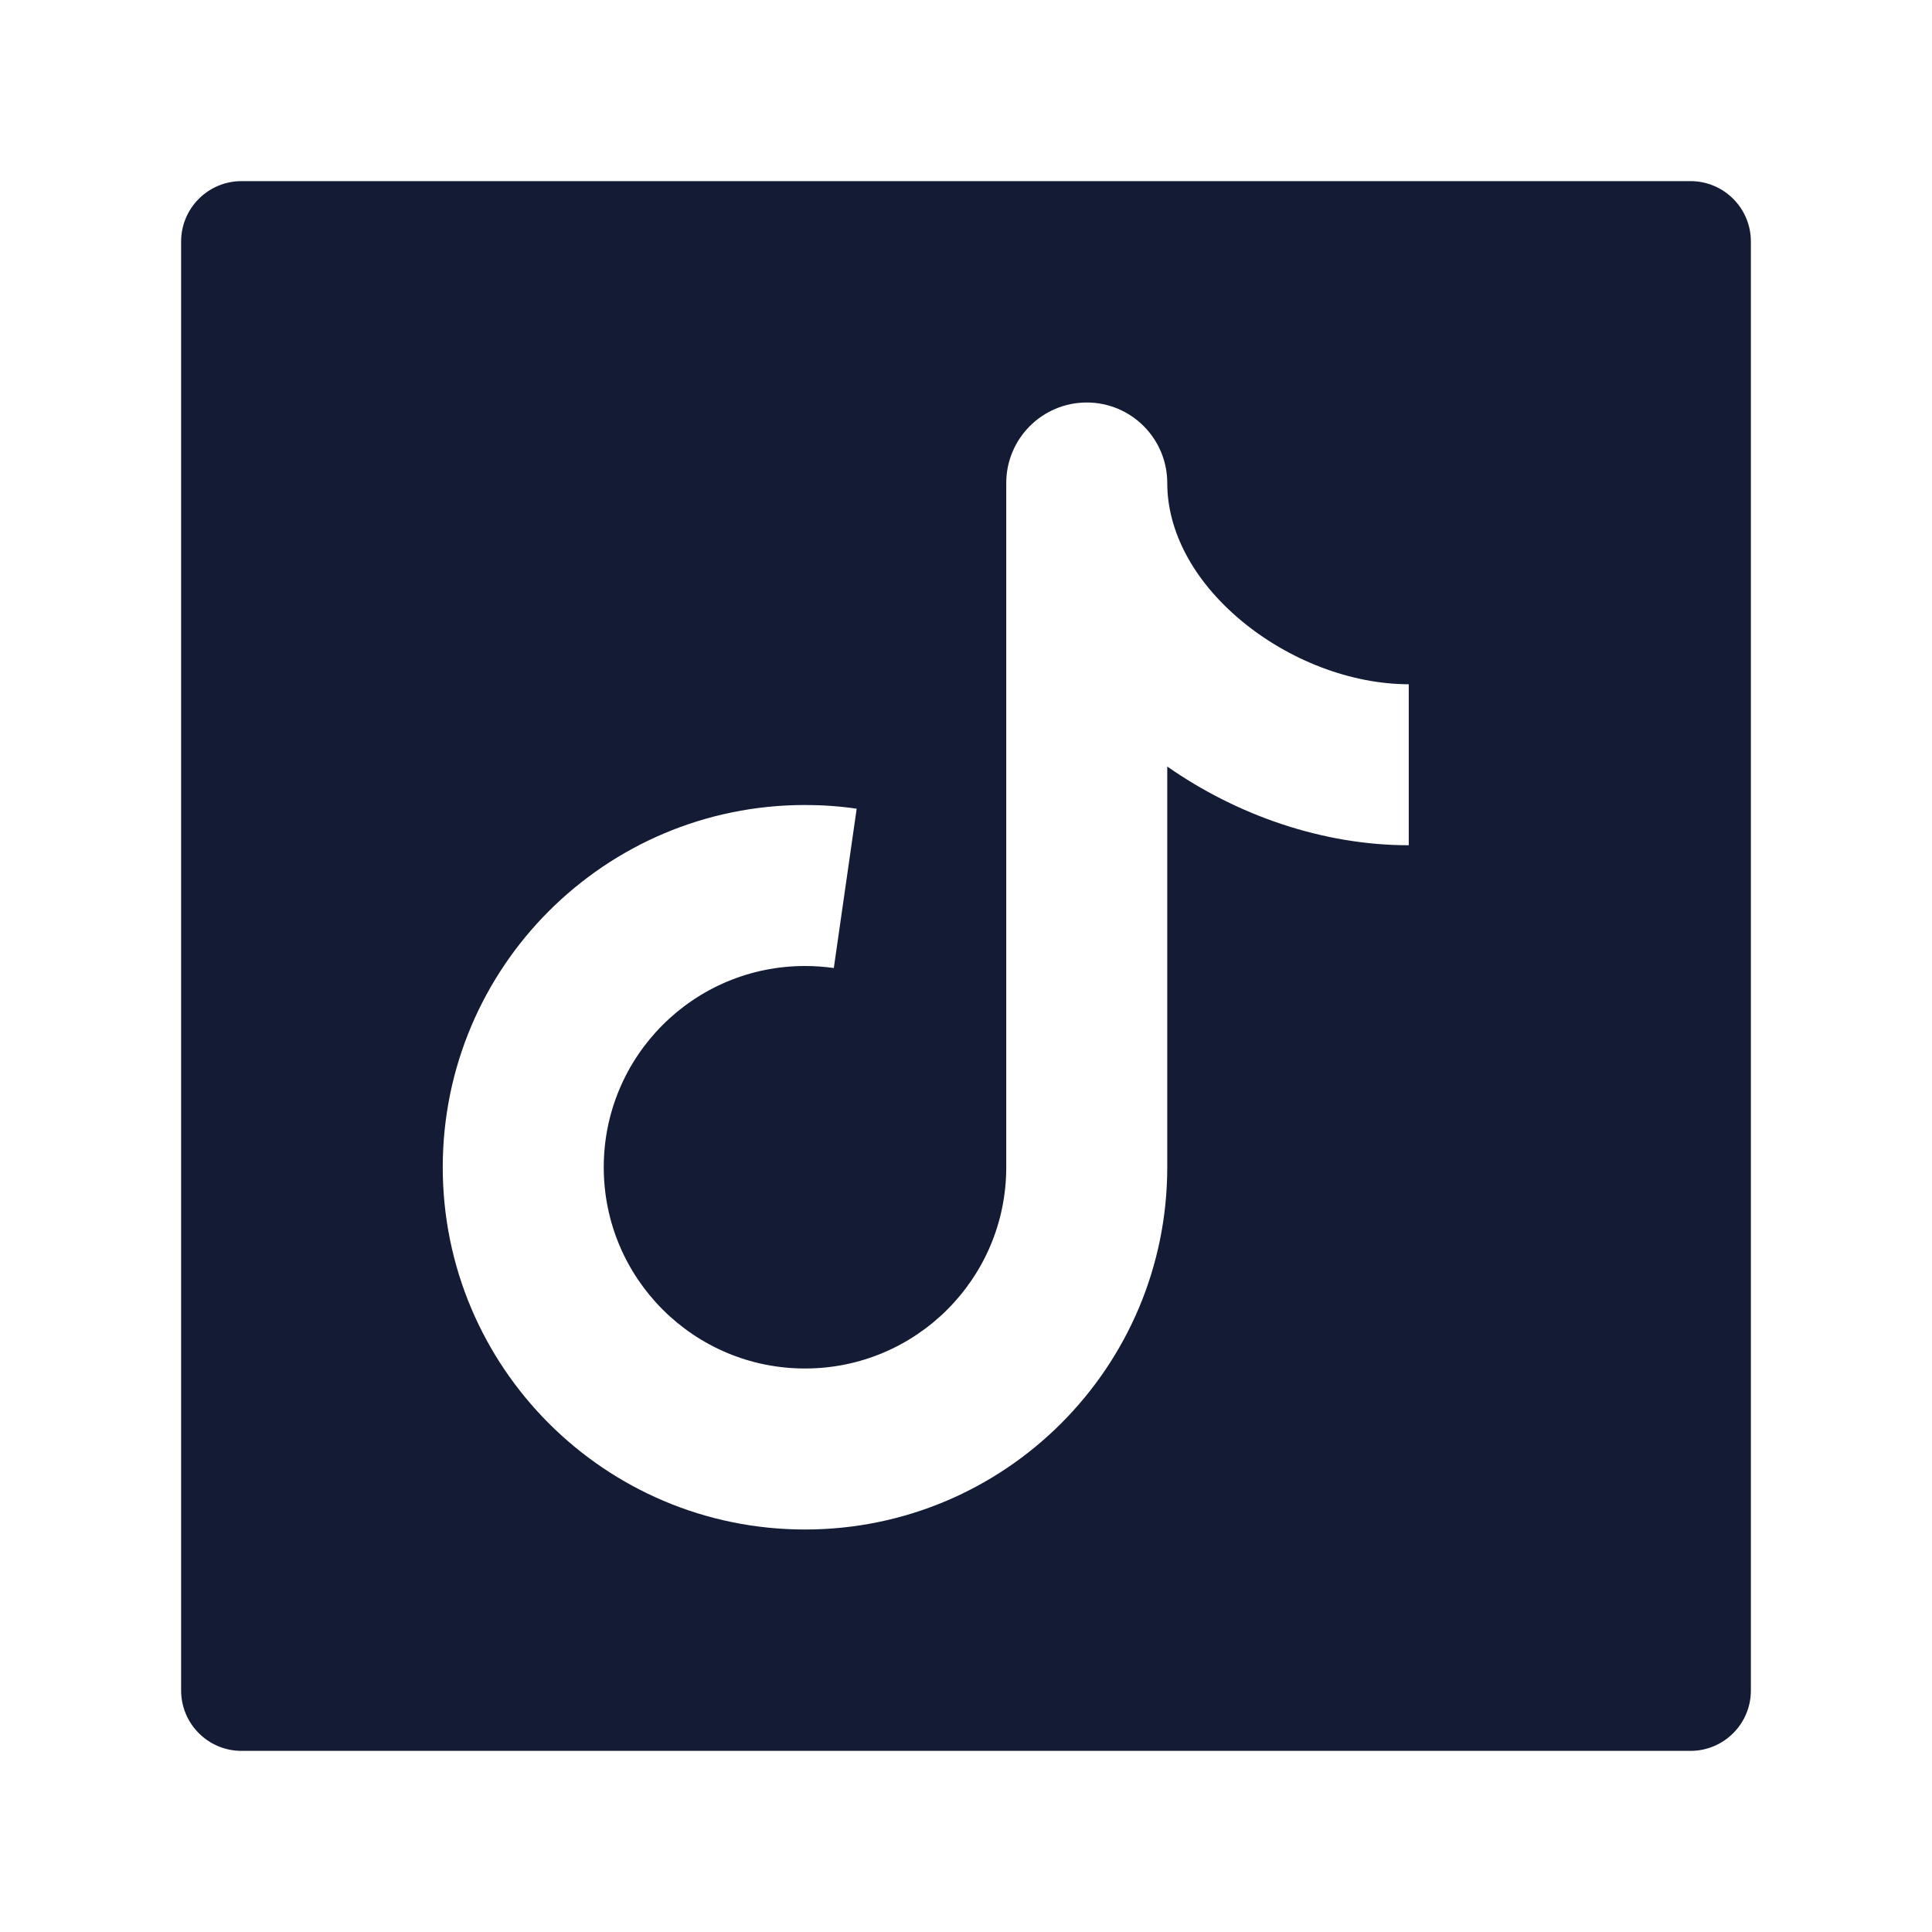 <svg width="24" height="24" viewBox="0 0 24 24" fill="none" xmlns="http://www.w3.org/2000/svg">
<path fill-rule="evenodd" clip-rule="evenodd" d="M3 2.25C2.586 2.25 2.25 2.586 2.25 3L2.25 21C2.25 21.414 2.586 21.75 3 21.75L21 21.75C21.414 21.75 21.75 21.414 21.75 21L21.75 3C21.75 2.586 21.414 2.25 21 2.25L3 2.25ZM14.5 6C14.5 5.448 14.052 5 13.5 5C12.948 5 12.5 5.448 12.5 6L12.5 14.5C12.5 15.881 11.381 17 10 17C8.619 17 7.5 15.881 7.5 14.5C7.5 13.119 8.619 12 10 12C10.122 12 10.242 12.009 10.358 12.025L10.642 10.046C10.431 10.015 10.217 10 10 10C7.515 10 5.5 12.015 5.5 14.5C5.5 16.985 7.515 19 10 19C12.485 19 14.5 16.985 14.5 14.5L14.5 9.522C15.366 10.128 16.433 10.5 17.5 10.5V8.5C16.789 8.5 16.012 8.205 15.416 7.707C14.821 7.21 14.5 6.596 14.5 6Z" fill="#141B34"/>
</svg>
